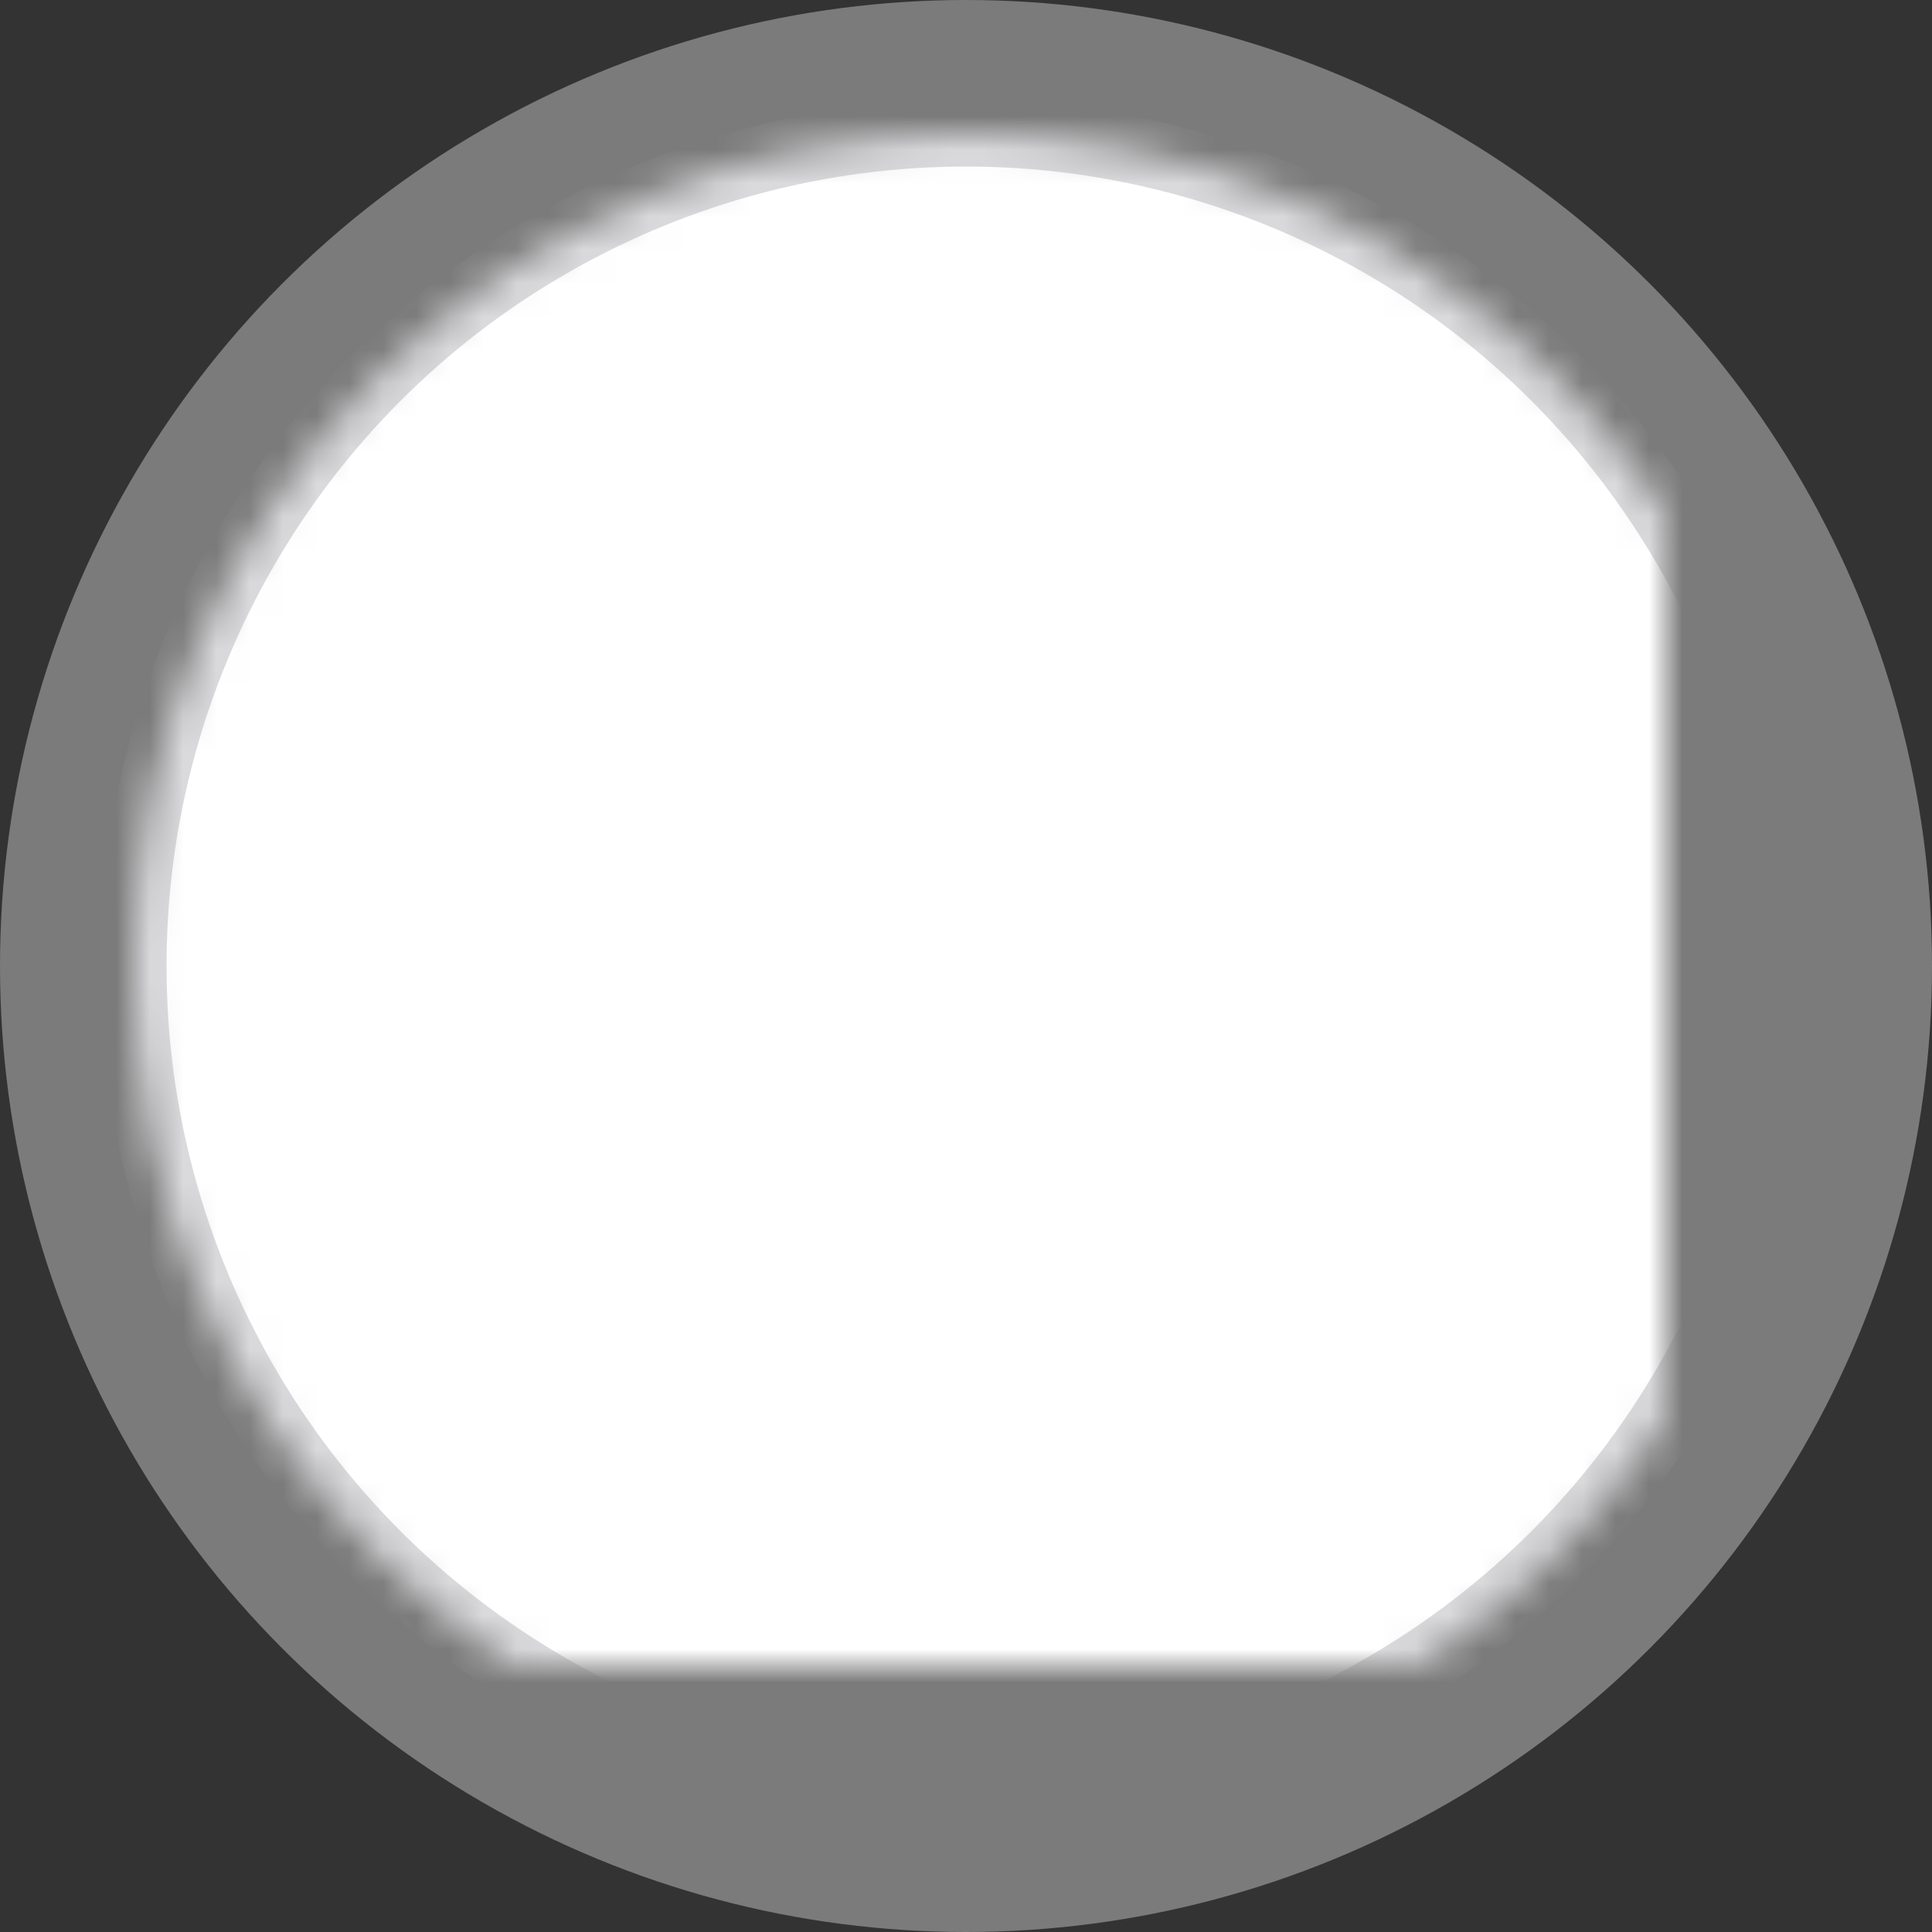 <?xml version="1.0" encoding="UTF-8" standalone="no"?> <svg xmlns="http://www.w3.org/2000/svg" xmlns:xlink="http://www.w3.org/1999/xlink" width="58px" height="58px" viewBox="0 0 58 58"><rect x="0" y="0" width="58" height="58" fill="#333333" stroke="none"/> <!-- Generator: Sketch 40.3 (33839) - http://www.bohemiancoding.com/sketch --> <title>ancor</title> <desc>Created with Sketch.</desc> <defs> <ellipse id="path-1" cx="29" cy="29" rx="25" ry="25"></ellipse> <mask id="mask-2" maskContentUnits="userSpaceOnUse" maskUnits="objectBoundingBox" x="0" y="0" width="50" height="50" fill="white"> <use xlink:href="#path-1"></use> </mask> </defs> <g id="Page-1" stroke="none" stroke-width="1" fill="none" fill-rule="evenodd"> <g id="ancor" fill="#FFFFFF"> <ellipse id="Oval-1" fill-opacity="0.355" cx="29" cy="29" rx="29" ry="29"></ellipse> <use id="Oval-1" stroke="#DADADD" mask="url(#mask-2)" stroke-width="2" xlink:href="#path-1"></use> </g> </g> </svg> 